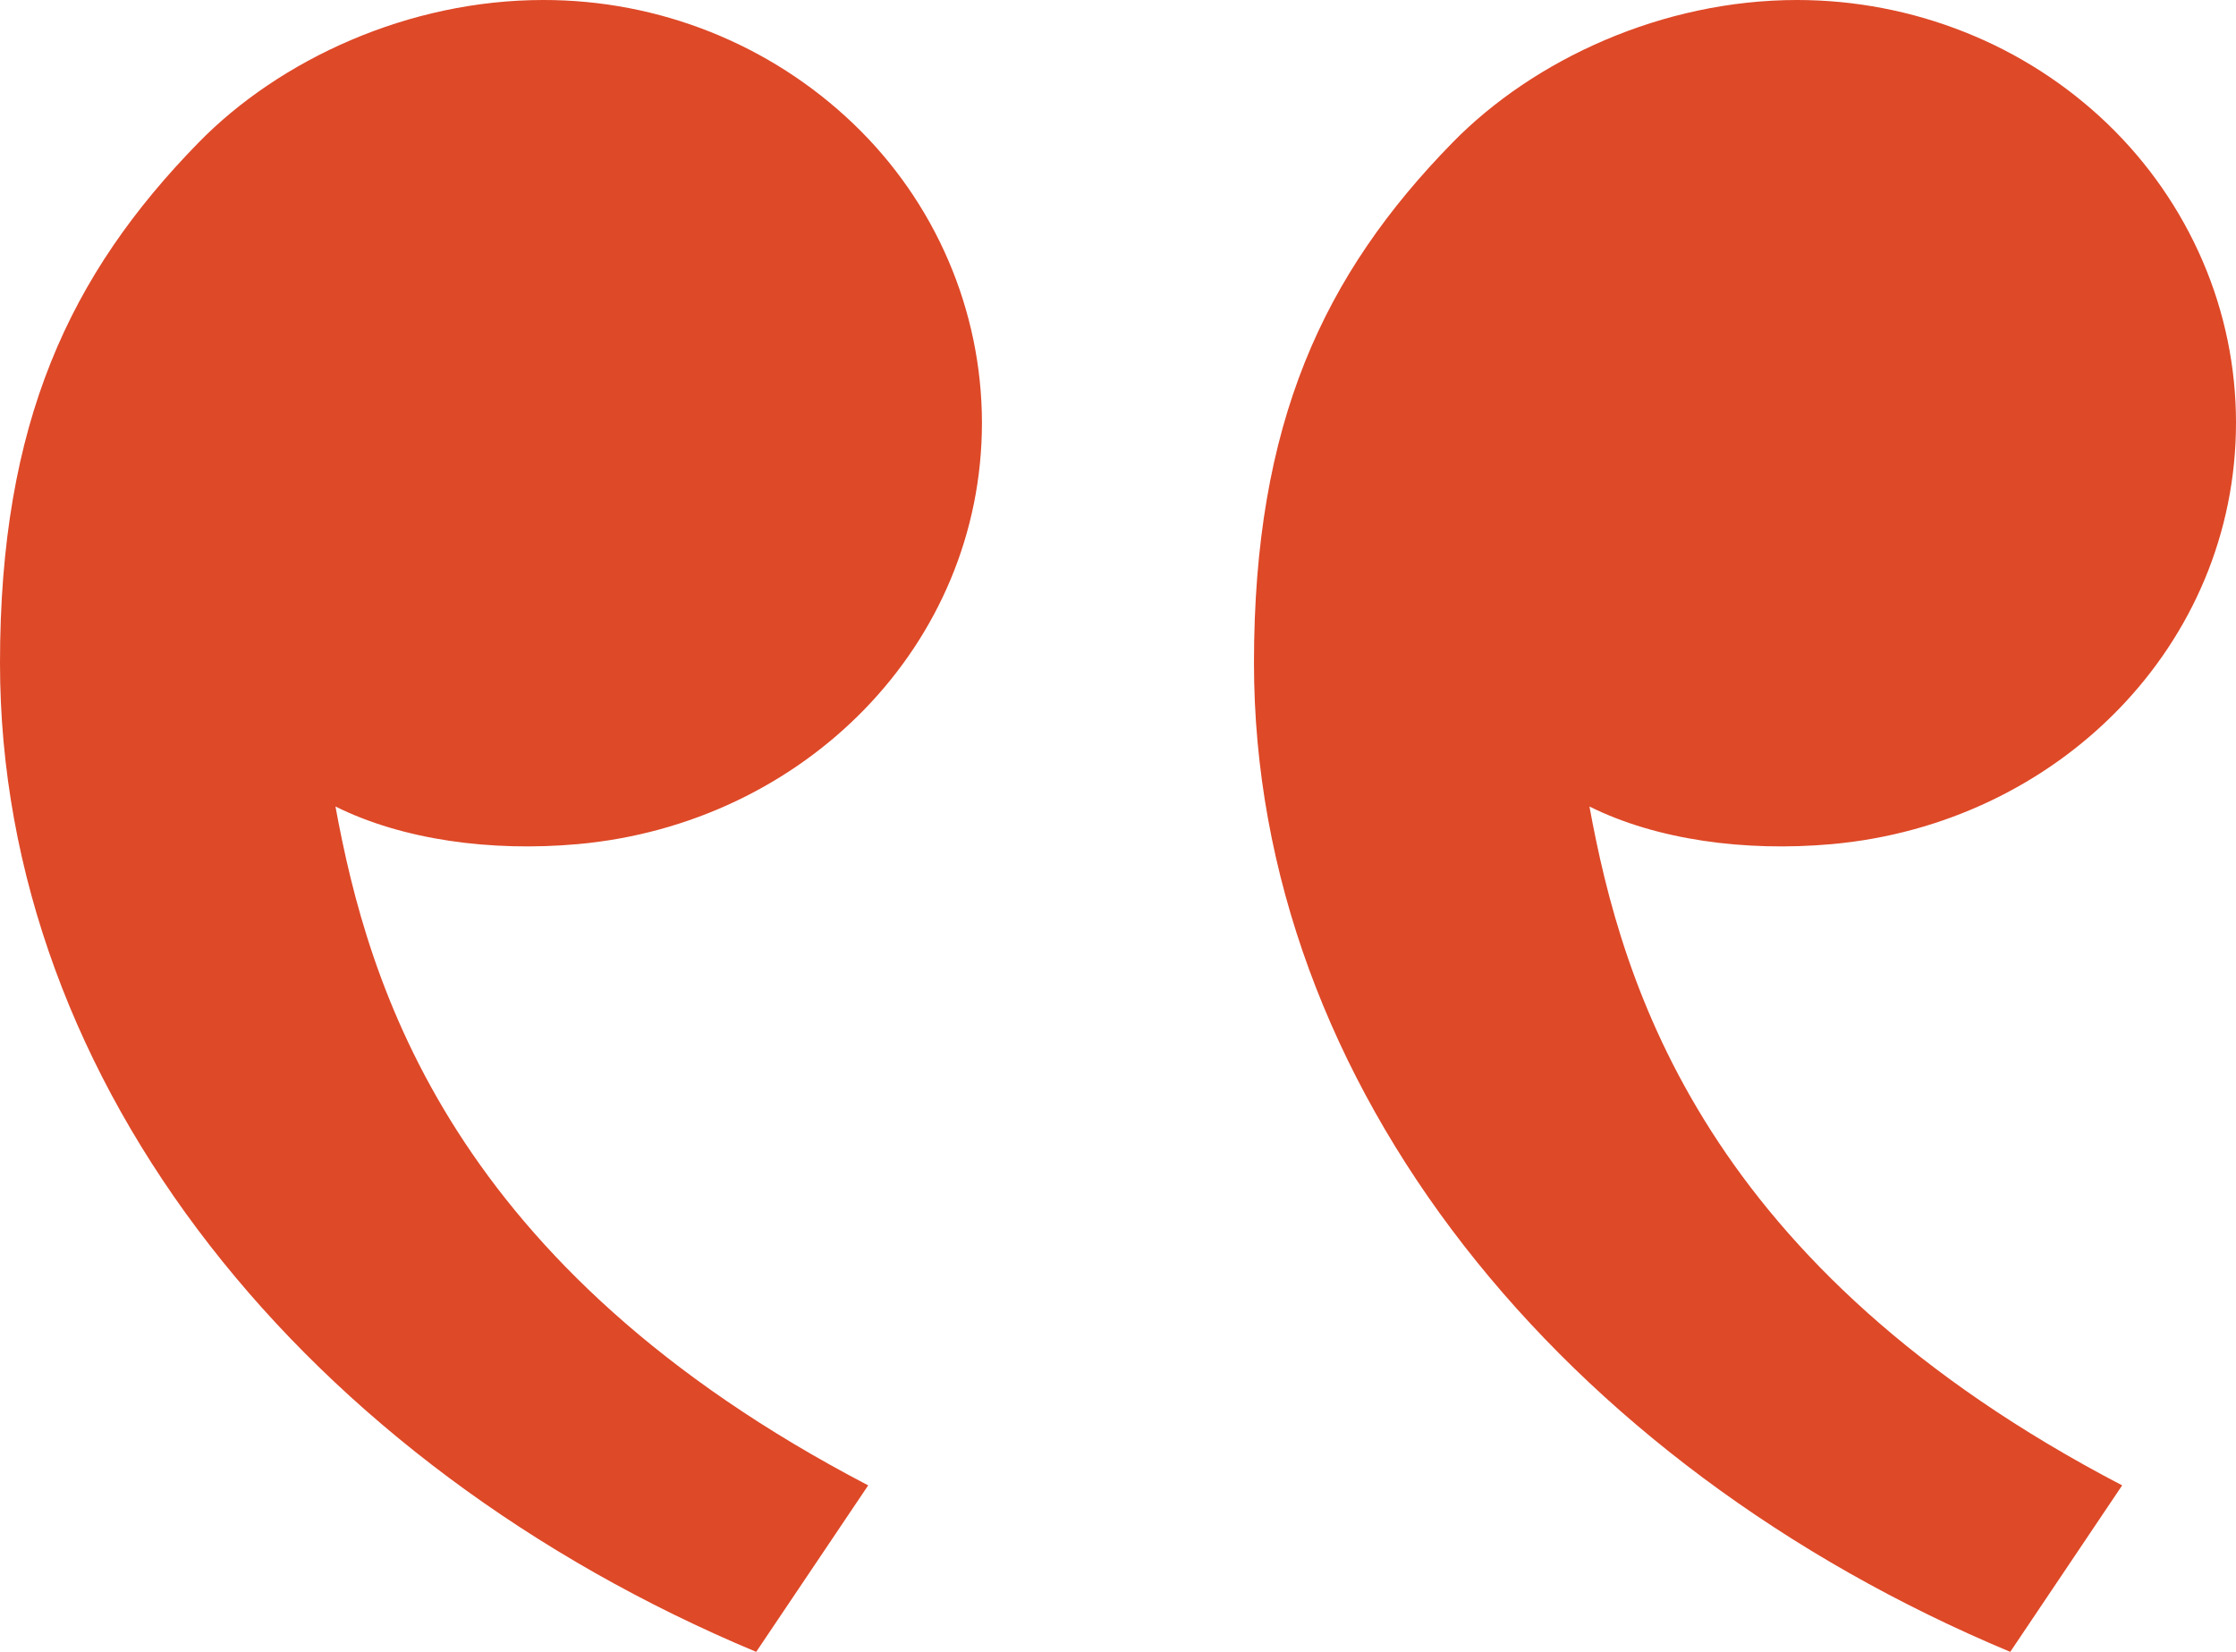 <svg xmlns="http://www.w3.org/2000/svg" width="111" height="82" viewBox="0 0 111 82" fill="none"><path d="M9.858 7.076C3.448 13.633 0 20.992 0 32.913C0 53.895 15.29 72.7 37.539 82L43.099 73.735C22.339 62.914 18.277 48.889 16.654 40.036C20.001 41.7 24.375 42.285 28.662 41.905C39.901 40.901 48.746 32.024 48.746 20.982C48.742 18.215 48.175 15.477 47.079 12.929C45.984 10.381 44.382 8.075 42.367 6.147C38.243 2.196 32.715 -0.01 26.963 3.22578e-05C20.282 3.22578e-05 13.896 2.949 9.858 7.076ZM72.108 7.076C65.698 13.629 62.25 20.992 62.25 32.913C62.25 53.895 77.54 72.7 99.793 82L105.349 73.735C84.589 62.914 80.527 48.889 78.904 40.036C82.248 41.7 86.625 42.285 90.916 41.905C102.155 40.901 111 32.024 111 20.982C111 18.224 110.438 15.498 109.342 12.953C108.24 10.397 106.635 8.082 104.617 6.143C102.584 4.19 100.182 2.646 97.548 1.599C94.899 0.543 92.067 -0 89.209 3.22578e-05C82.532 3.22578e-05 76.146 2.949 72.108 7.076Z" fill="#DE4928"></path></svg>